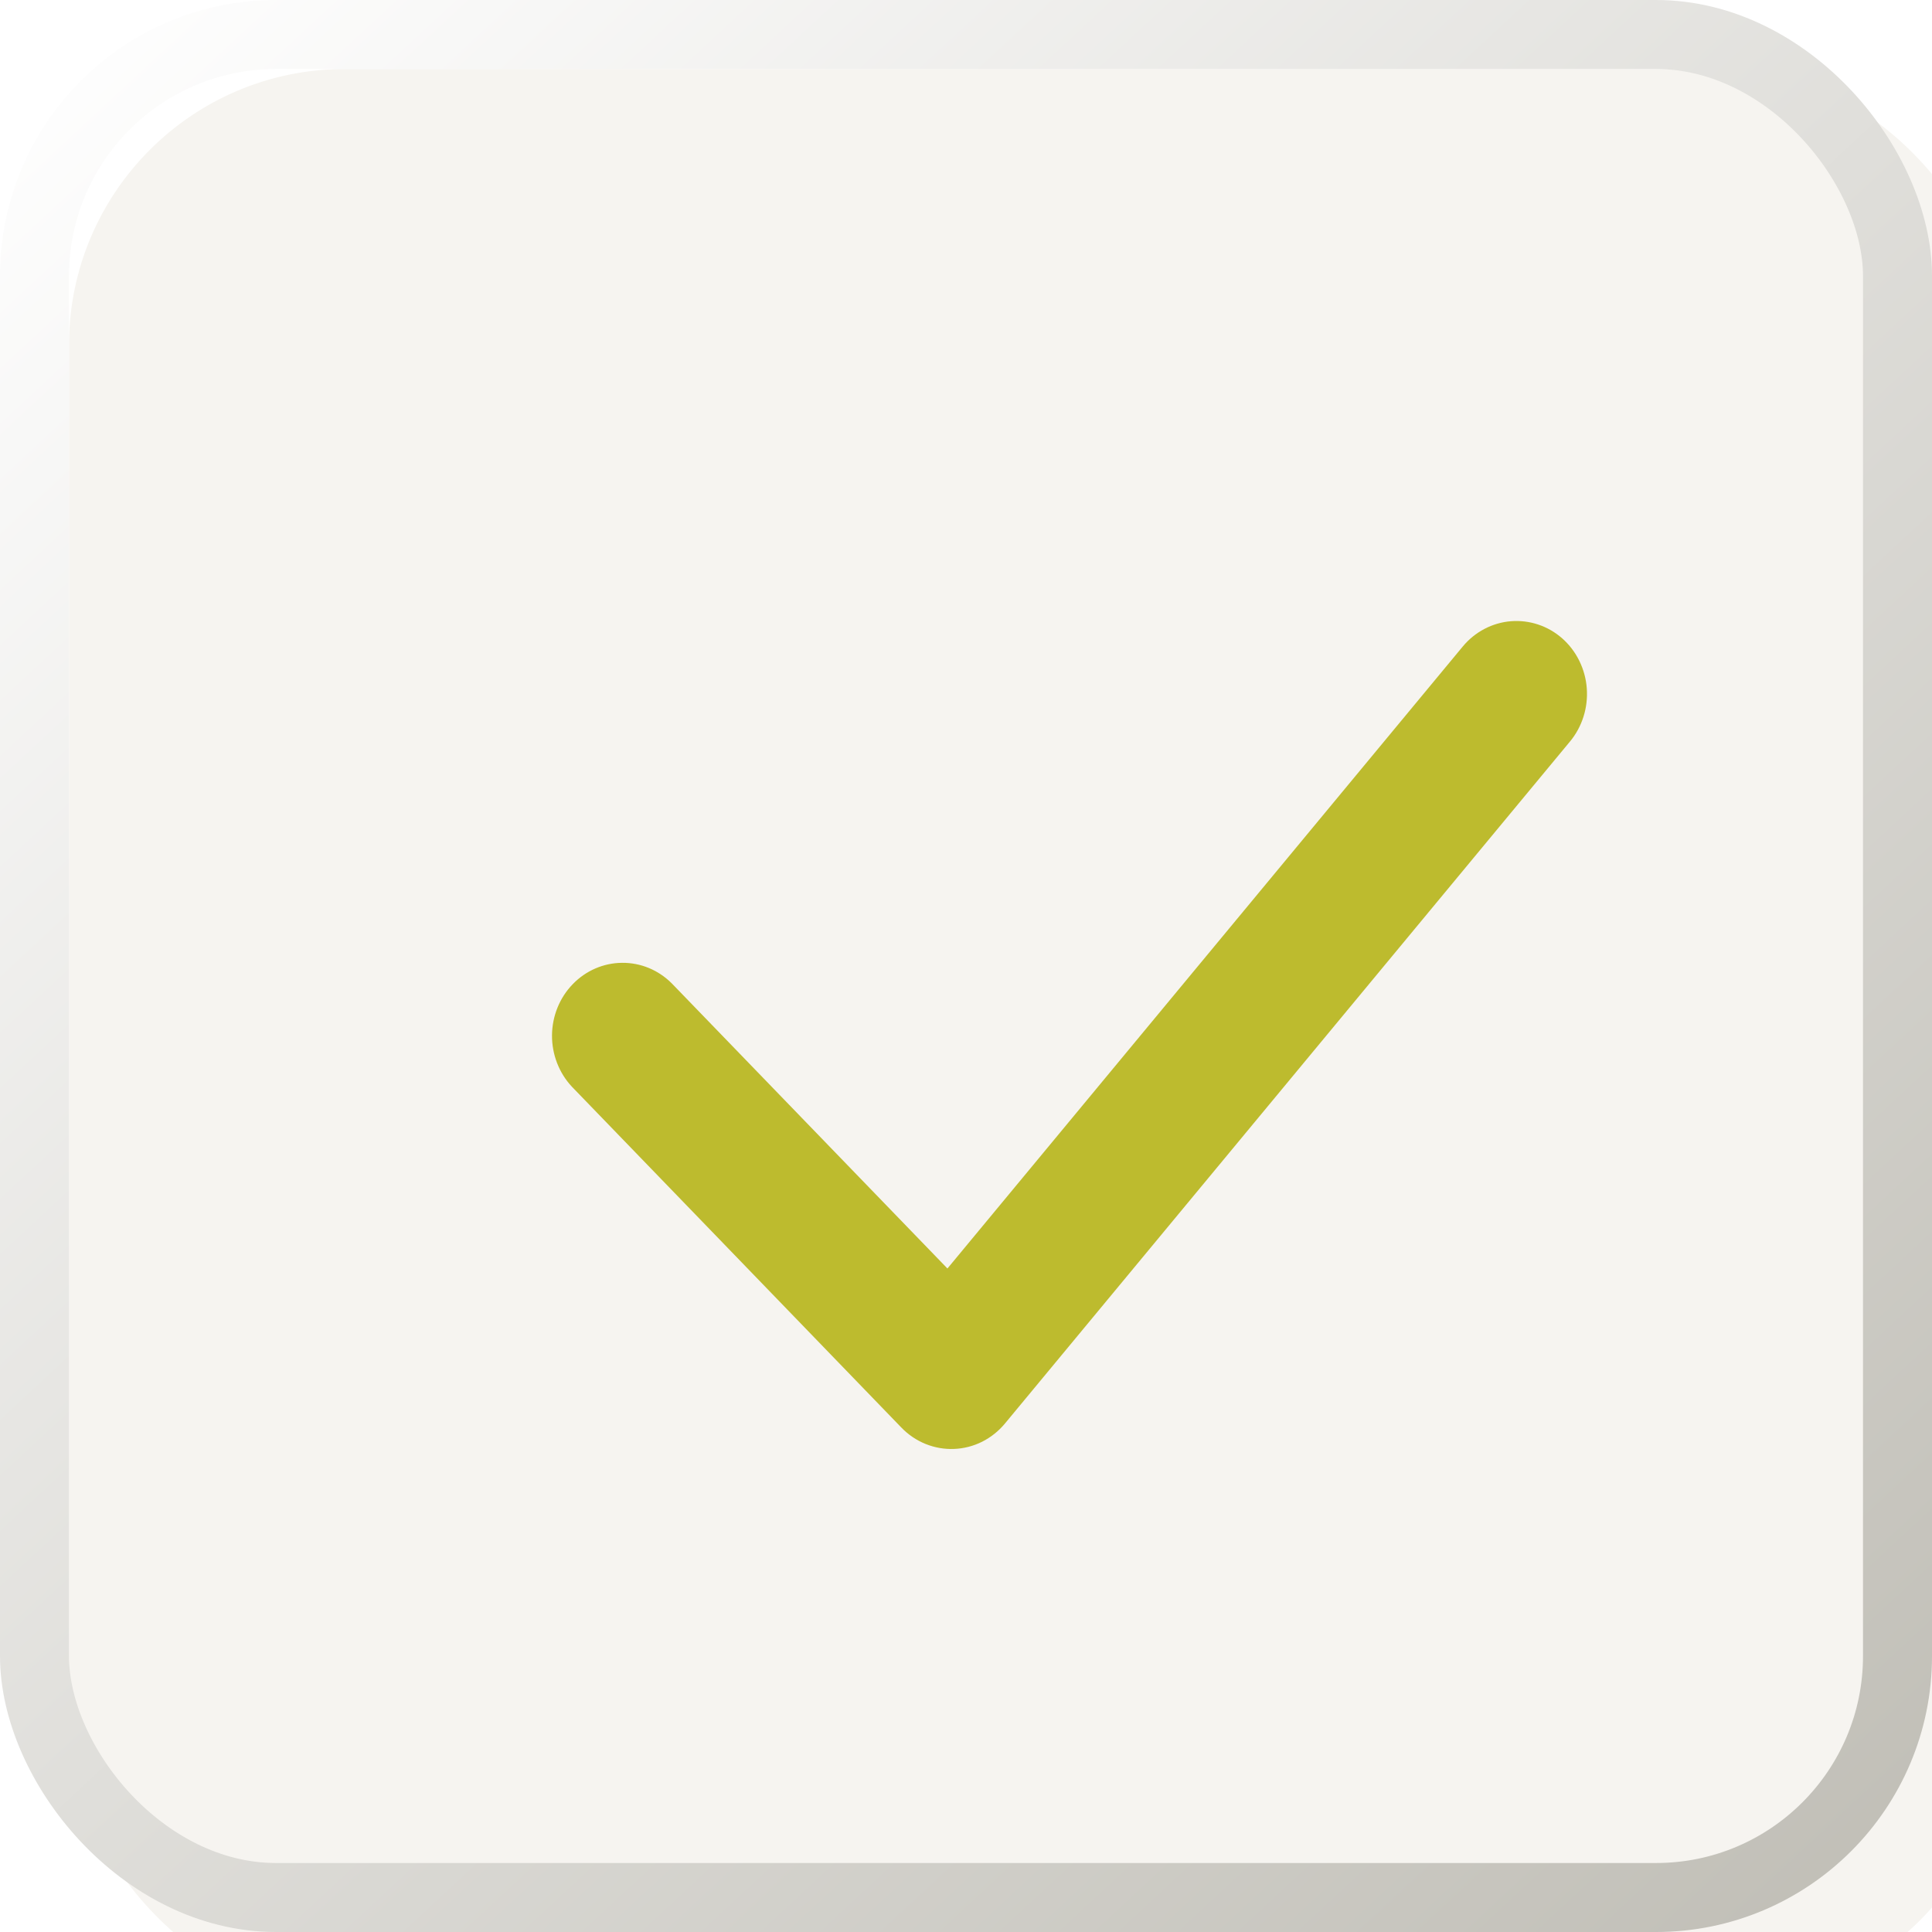 <?xml version="1.0" encoding="UTF-8"?> <svg xmlns="http://www.w3.org/2000/svg" width="28" height="28" viewBox="0 0 28 28" fill="none"><g filter="url(#filter0_ii_3514_48)"><rect width="28" height="28" rx="4" fill="#F6F4F0"></rect></g><rect x="0.5" y="0.5" width="27" height="27" rx="3.5" stroke="url(#paint0_linear_3514_48)"></rect><g filter="url(#filter1_i_3514_48)"><path fill-rule="evenodd" clip-rule="evenodd" d="M21.642 8.253C21.745 8.344 21.828 8.454 21.889 8.578C21.95 8.703 21.987 8.838 21.997 8.977C22.007 9.115 21.991 9.255 21.949 9.387C21.907 9.519 21.841 9.642 21.753 9.747L13.565 19.63C13.473 19.741 13.36 19.831 13.233 19.895C13.106 19.958 12.968 19.994 12.827 19.999C12.686 20.005 12.545 19.98 12.414 19.927C12.283 19.874 12.163 19.793 12.063 19.689L7.287 14.748C7.101 14.548 6.998 14.281 7 14.003C7.003 13.725 7.11 13.46 7.3 13.264C7.49 13.067 7.747 12.956 8.015 12.954C8.284 12.951 8.542 13.058 8.735 13.251L12.731 17.384L20.2 8.369C20.377 8.156 20.628 8.025 20.898 8.003C21.169 7.982 21.436 8.071 21.642 8.253Z" fill="#BDBB2E"></path></g><defs><filter id="filter0_ii_3514_48" x="-1" y="-1" width="31" height="31" filterUnits="userSpaceOnUse" color-interpolation-filters="sRGB"><feFlood flood-opacity="0" result="BackgroundImageFix"></feFlood><feBlend mode="normal" in="SourceGraphic" in2="BackgroundImageFix" result="shape"></feBlend><feColorMatrix in="SourceAlpha" type="matrix" values="0 0 0 0 0 0 0 0 0 0 0 0 0 0 0 0 0 0 127 0" result="hardAlpha"></feColorMatrix><feOffset dx="-1" dy="-1"></feOffset><feGaussianBlur stdDeviation="2"></feGaussianBlur><feComposite in2="hardAlpha" operator="arithmetic" k2="-1" k3="1"></feComposite><feColorMatrix type="matrix" values="0 0 0 0 0 0 0 0 0 0 0 0 0 0 0 0 0 0 0.32 0"></feColorMatrix><feBlend mode="normal" in2="shape" result="effect1_innerShadow_3514_48"></feBlend><feColorMatrix in="SourceAlpha" type="matrix" values="0 0 0 0 0 0 0 0 0 0 0 0 0 0 0 0 0 0 127 0" result="hardAlpha"></feColorMatrix><feOffset dx="2" dy="2"></feOffset><feGaussianBlur stdDeviation="1"></feGaussianBlur><feComposite in2="hardAlpha" operator="arithmetic" k2="-1" k3="1"></feComposite><feColorMatrix type="matrix" values="0 0 0 0 1 0 0 0 0 1 0 0 0 0 1 0 0 0 1 0"></feColorMatrix><feBlend mode="normal" in2="effect1_innerShadow_3514_48" result="effect2_innerShadow_3514_48"></feBlend></filter><filter id="filter1_i_3514_48" x="7" y="8" width="16" height="13" filterUnits="userSpaceOnUse" color-interpolation-filters="sRGB"><feFlood flood-opacity="0" result="BackgroundImageFix"></feFlood><feBlend mode="normal" in="SourceGraphic" in2="BackgroundImageFix" result="shape"></feBlend><feColorMatrix in="SourceAlpha" type="matrix" values="0 0 0 0 0 0 0 0 0 0 0 0 0 0 0 0 0 0 127 0" result="hardAlpha"></feColorMatrix><feOffset dx="1" dy="1"></feOffset><feGaussianBlur stdDeviation="0.5"></feGaussianBlur><feComposite in2="hardAlpha" operator="arithmetic" k2="-1" k3="1"></feComposite><feColorMatrix type="matrix" values="0 0 0 0 0 0 0 0 0 0 0 0 0 0 0 0 0 0 0.25 0"></feColorMatrix><feBlend mode="normal" in2="shape" result="effect1_innerShadow_3514_48"></feBlend></filter><linearGradient id="paint0_linear_3514_48" x1="1" y1="-1.64977e-07" x2="27" y2="28" gradientUnits="userSpaceOnUse"><stop stop-color="white"></stop><stop offset="1" stop-color="#C0BEB6"></stop></linearGradient></defs></svg> 